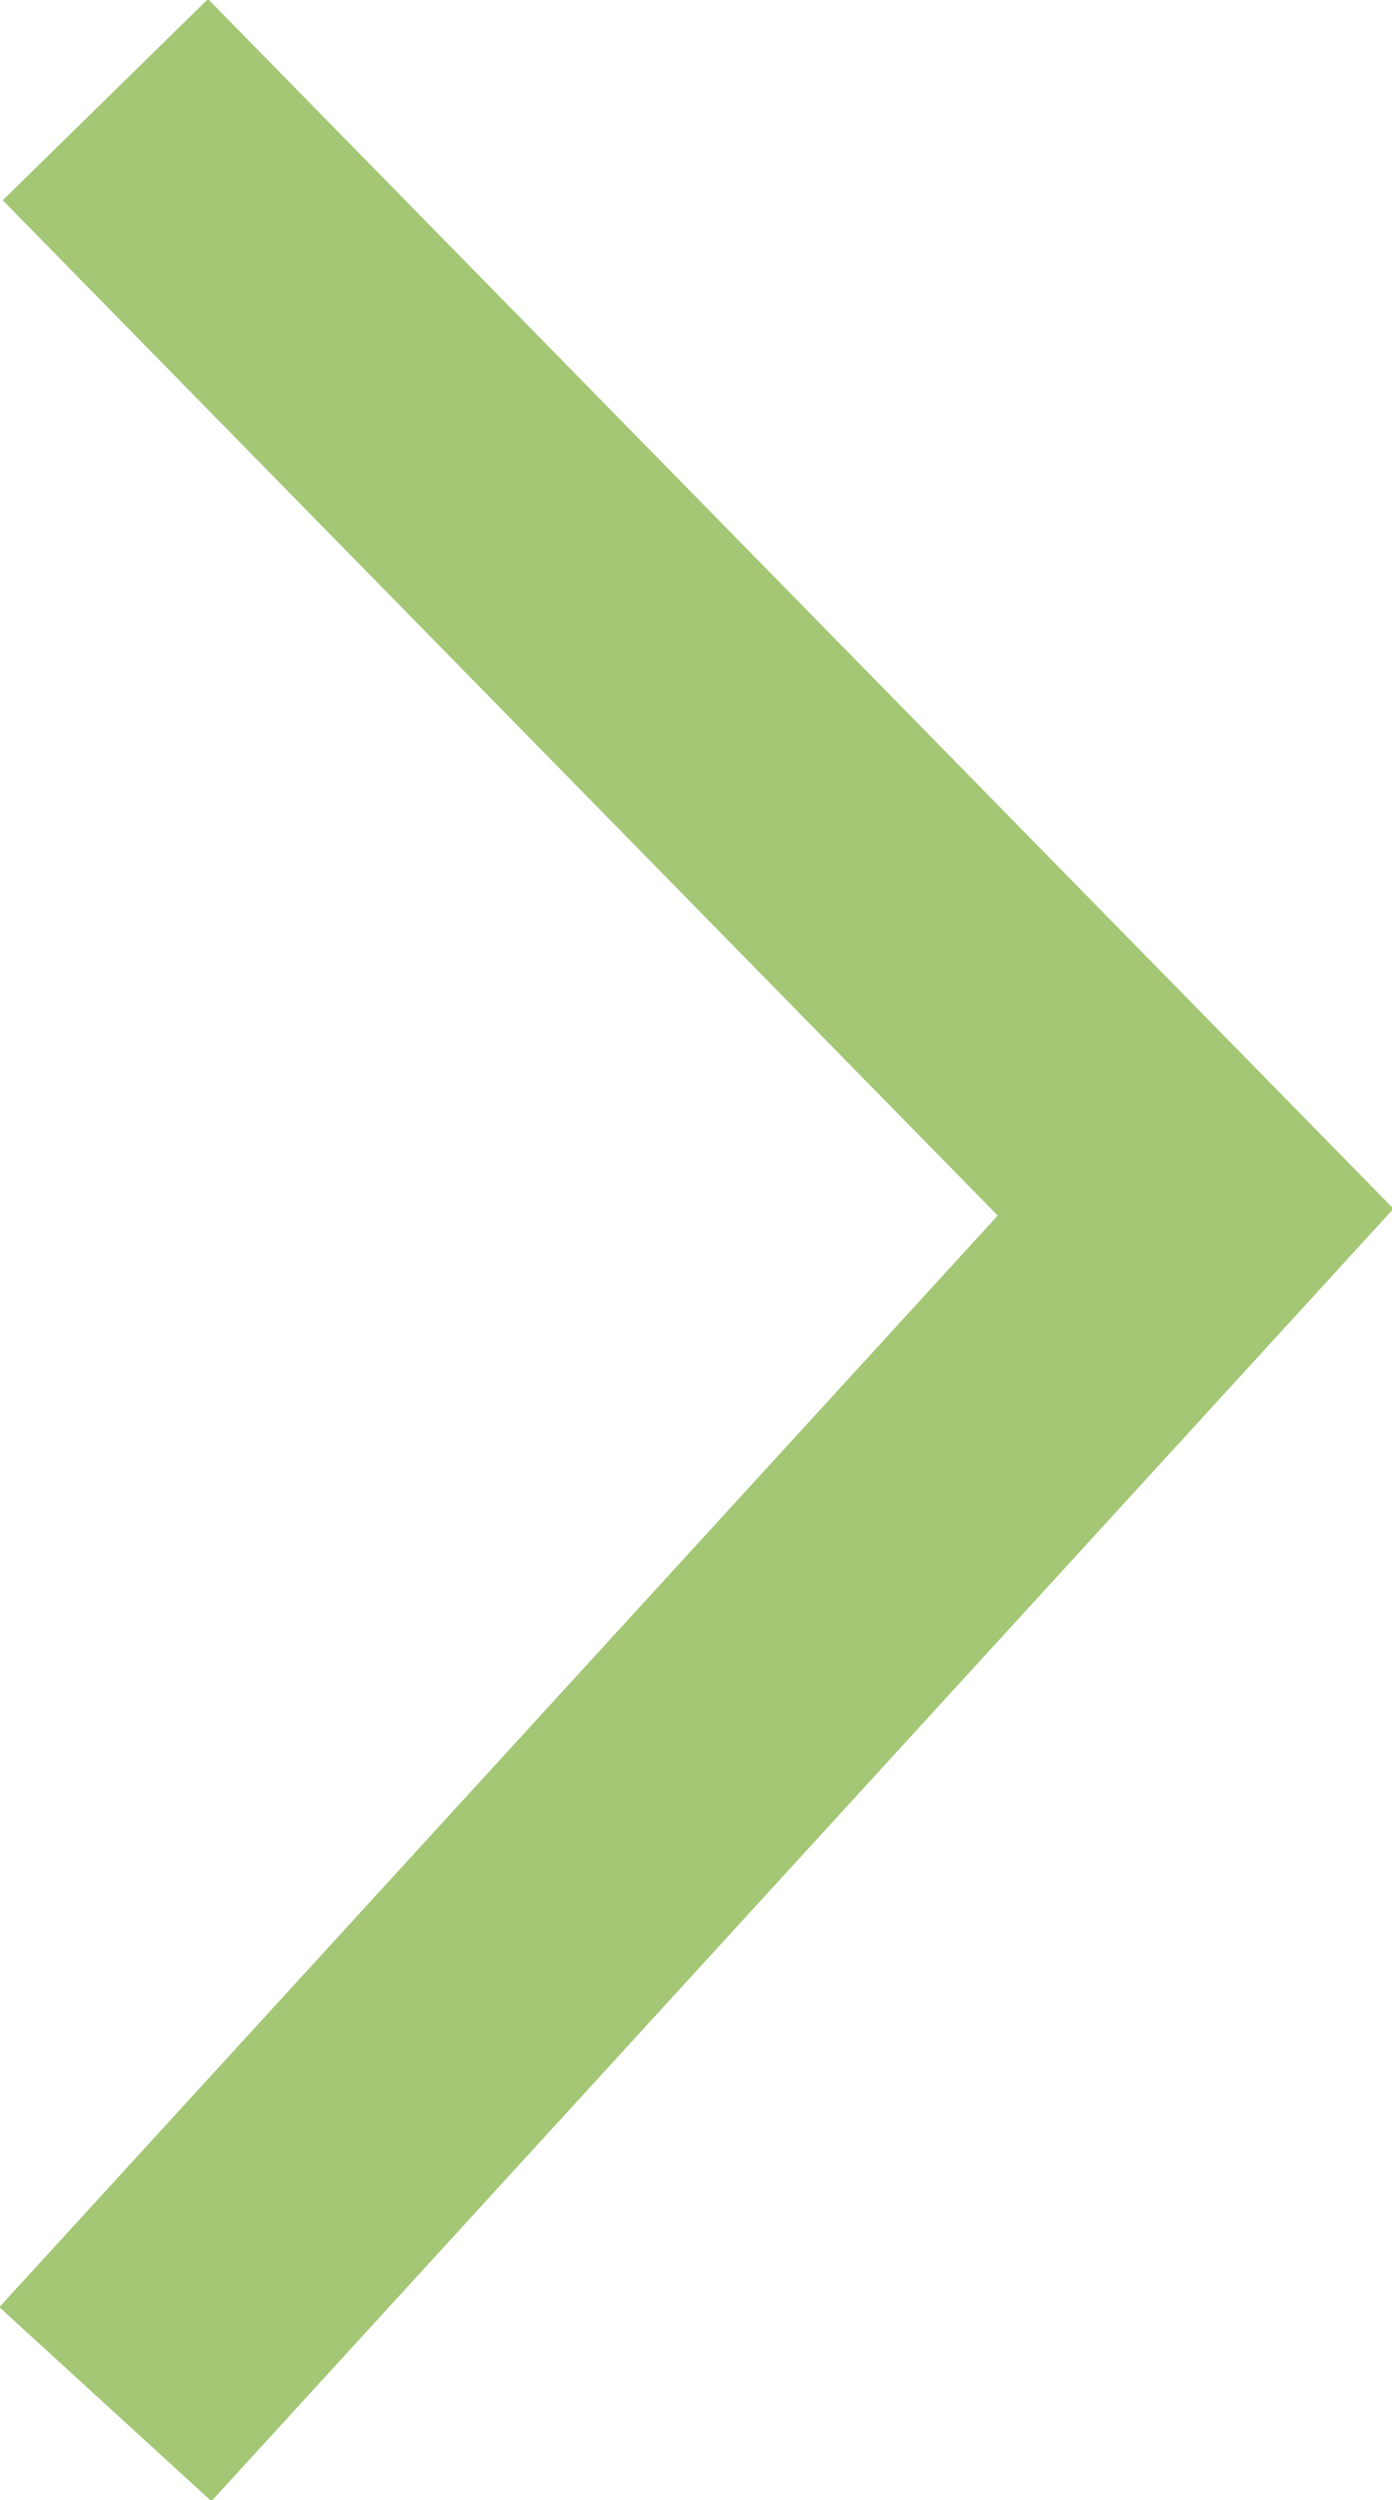<svg xmlns="http://www.w3.org/2000/svg" width="14.53" height="26.09" viewBox="0 0 14.53 26.09">
  <defs>
    <style>
      .cls-1 {
        fill: none;
        stroke: #a4c775;
        stroke-width: 3px;
        fill-rule: evenodd;
      }
    </style>
  </defs>
  <path id="_" data-name="＞" class="cls-1" d="M4711.07,3050.01l11.38,11.61-11.38,12.44" transform="translate(-4709.97 -3048.97)"/>
</svg>
